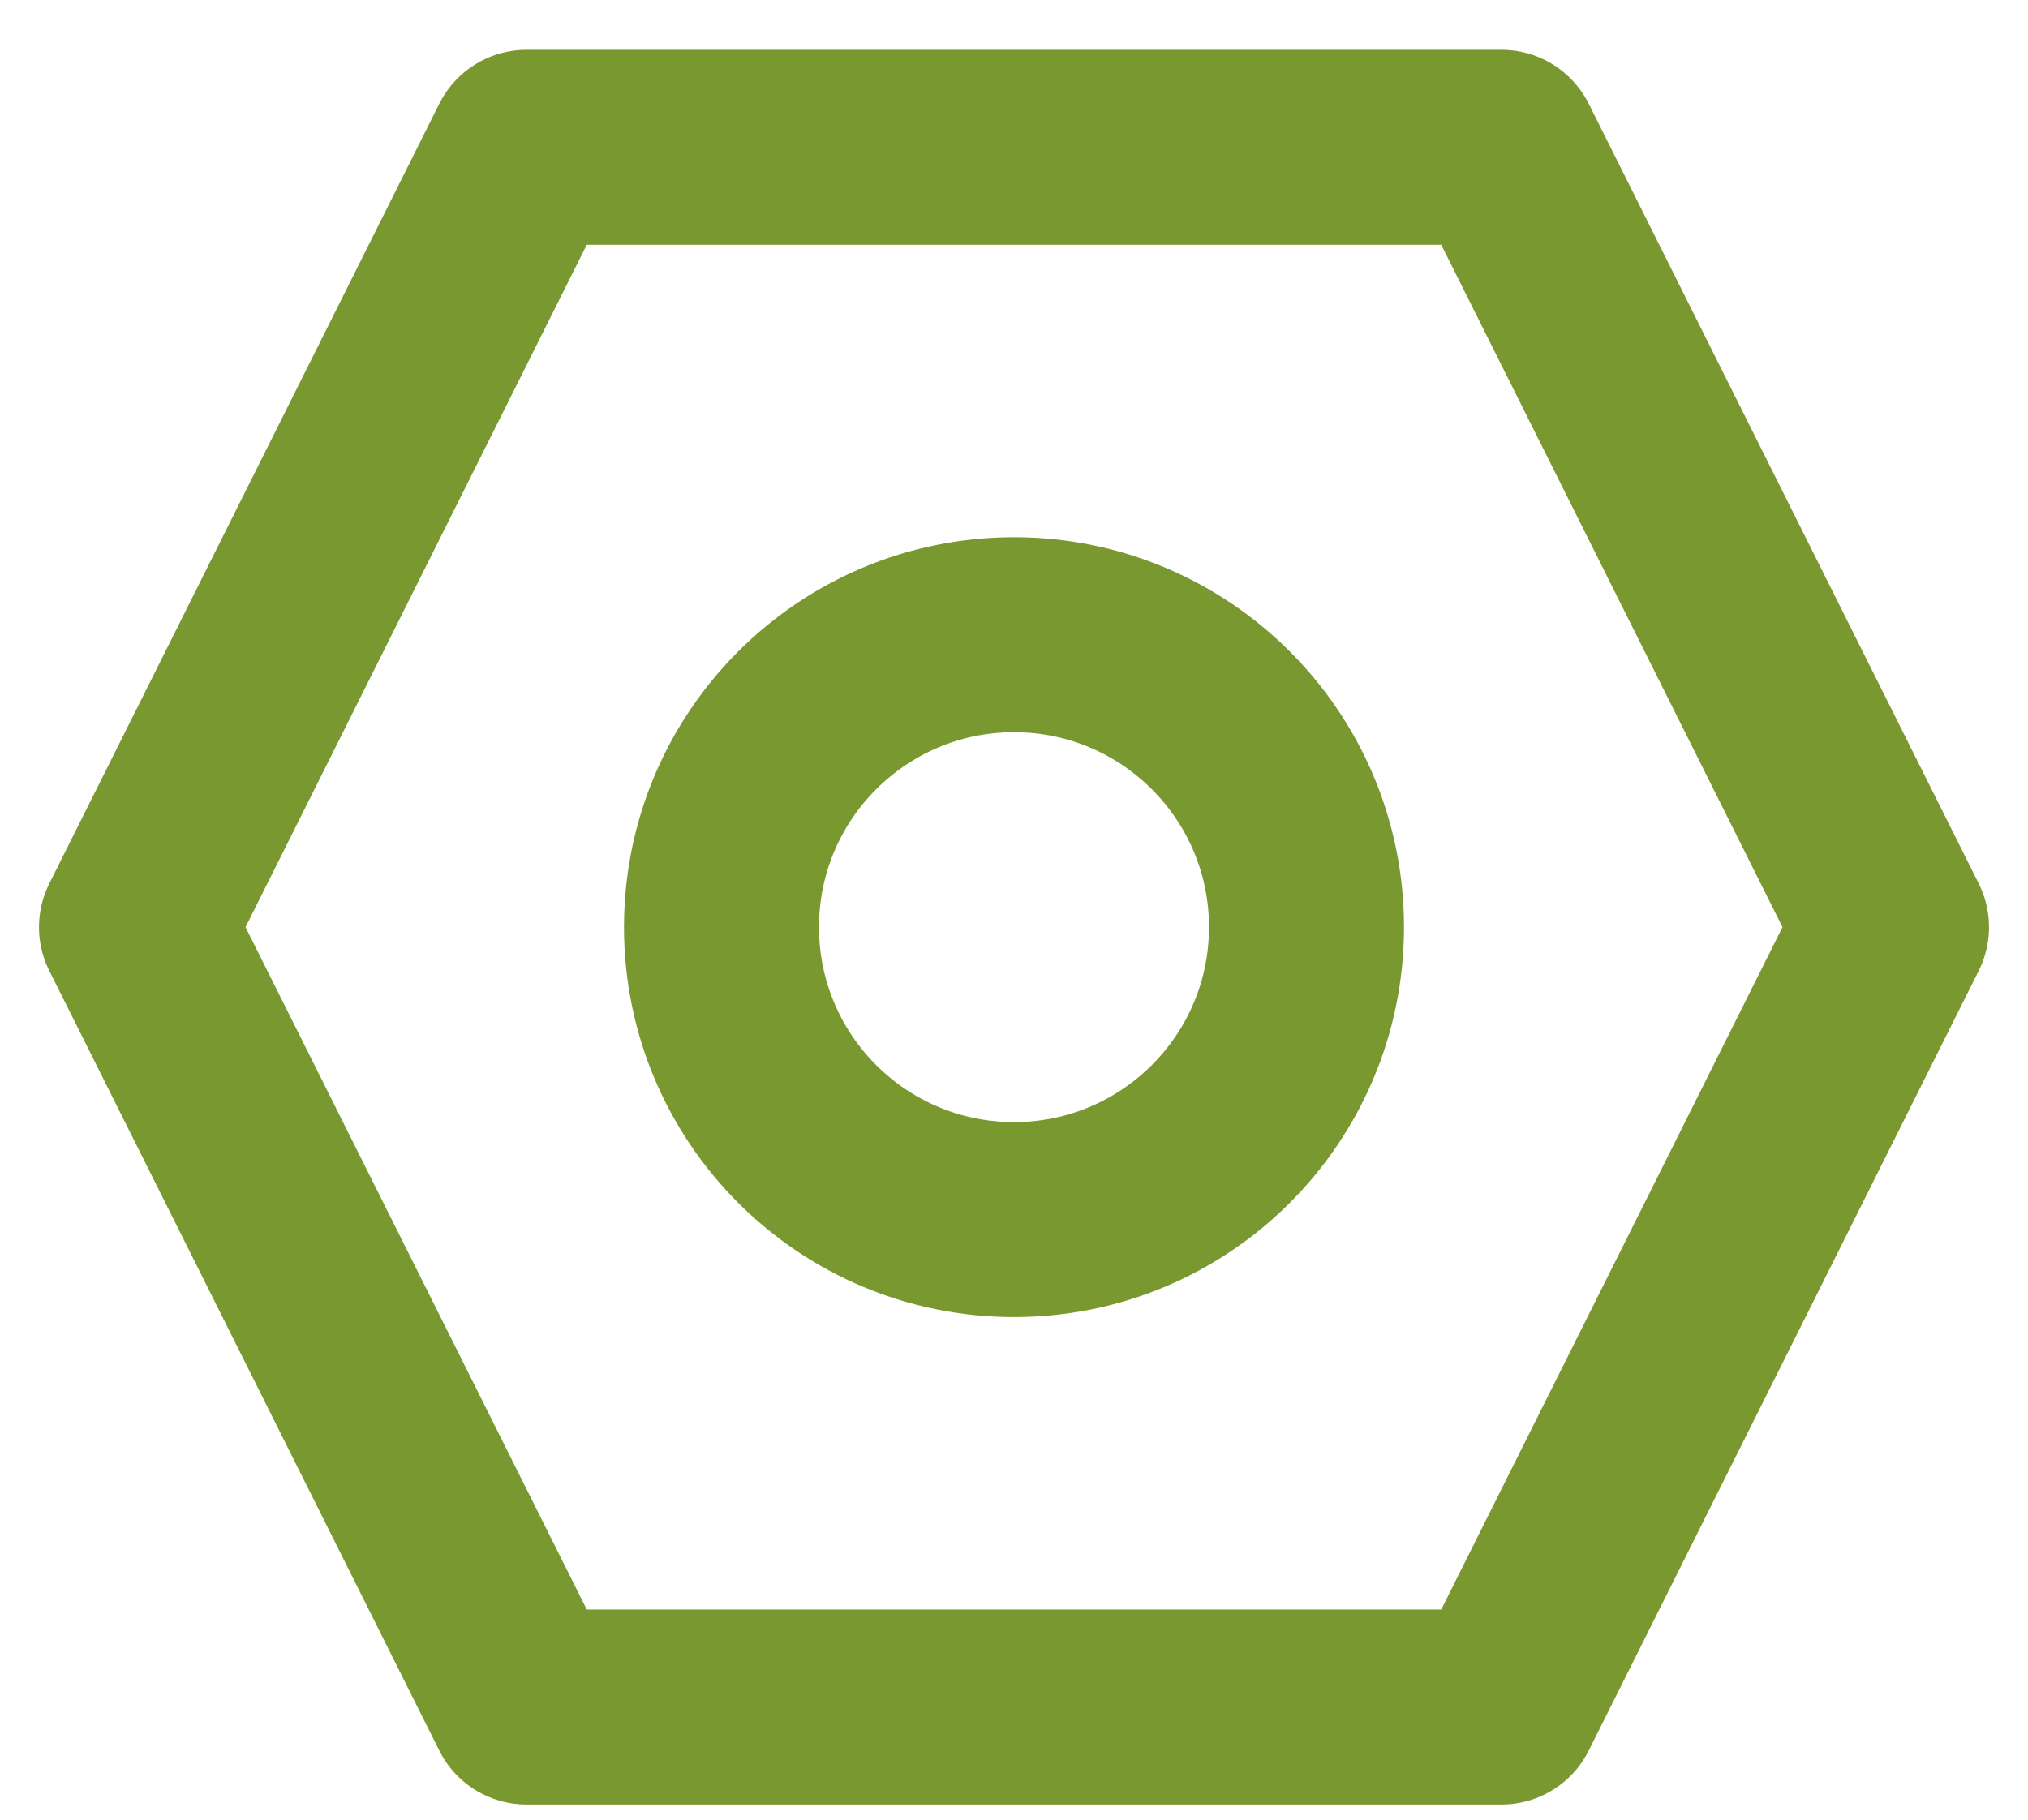 <?xml version="1.0" encoding="UTF-8"?>
<svg xmlns="http://www.w3.org/2000/svg" width="39" height="35" viewBox="0 0 39 35" fill="none">
  <path d="M10.125 2.833H28.875L36.375 17.833L28.875 32.833H10.125L2.625 17.833L10.125 2.833Z" stroke="#799830" stroke-width="3.75" stroke-linejoin="round"></path>
  <path d="M25.125 17.833C25.125 20.94 22.607 23.458 19.5 23.458C16.393 23.458 13.875 20.94 13.875 17.833C13.875 14.727 16.393 12.208 19.5 12.208C22.607 12.208 25.125 14.727 25.125 17.833Z" stroke="#799830" stroke-width="3.75" stroke-linejoin="round"></path>
</svg>
